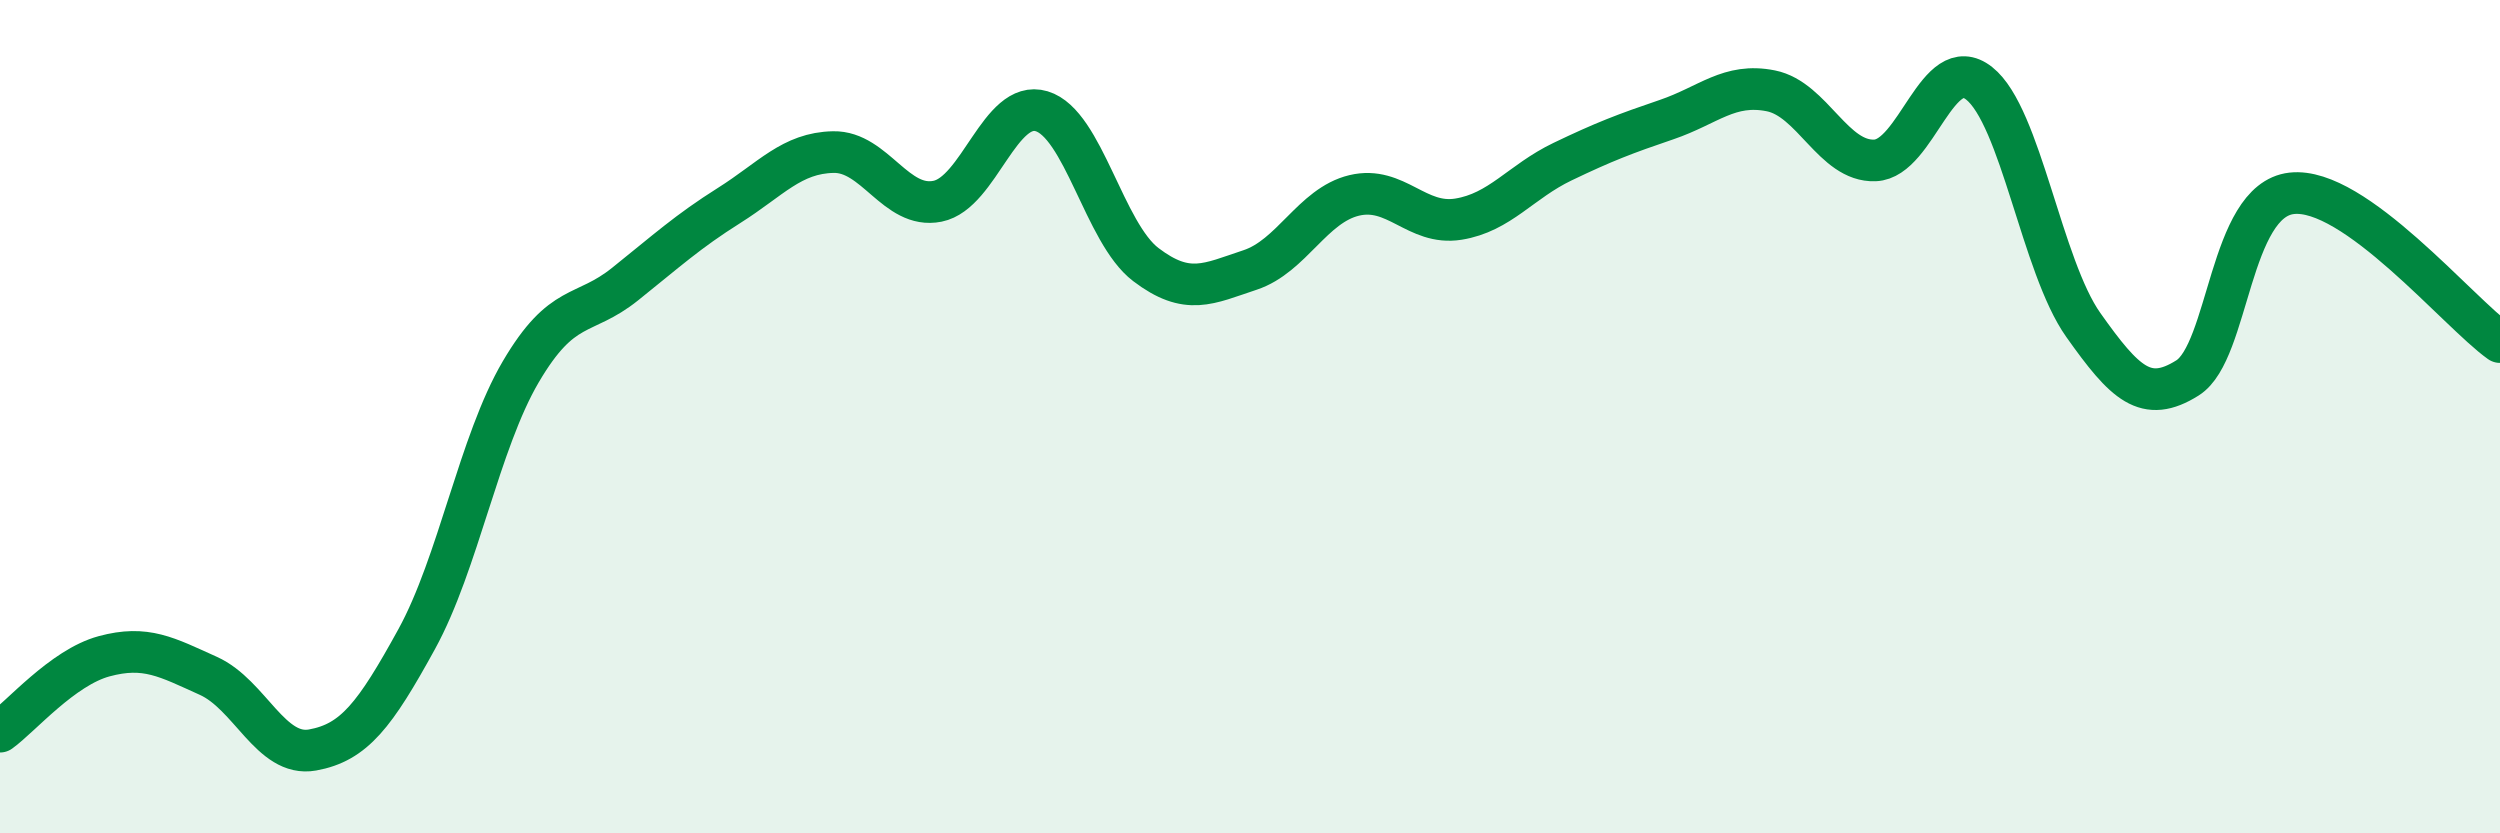 
    <svg width="60" height="20" viewBox="0 0 60 20" xmlns="http://www.w3.org/2000/svg">
      <path
        d="M 0,17.56 C 0.5,17.2 1.5,16.02 2.5,15.75 C 3.5,15.48 4,15.77 5,16.22 C 6,16.67 6.5,18.18 7.5,18 C 8.5,17.82 9,17.16 10,15.34 C 11,13.52 11.5,10.62 12.5,8.92 C 13.5,7.22 14,7.62 15,6.82 C 16,6.02 16.5,5.56 17.5,4.93 C 18.5,4.3 19,3.67 20,3.65 C 21,3.63 21.5,5.03 22.5,4.83 C 23.5,4.63 24,2.37 25,2.67 C 26,2.97 26.5,5.59 27.5,6.35 C 28.5,7.11 29,6.81 30,6.48 C 31,6.15 31.5,4.93 32.5,4.69 C 33.5,4.45 34,5.42 35,5.26 C 36,5.1 36.5,4.36 37.5,3.88 C 38.5,3.4 39,3.21 40,2.87 C 41,2.53 41.5,1.98 42.5,2.18 C 43.5,2.38 44,3.89 45,3.85 C 46,3.81 46.5,1.21 47.5,2 C 48.5,2.79 49,6.39 50,7.8 C 51,9.21 51.5,9.7 52.5,9.07 C 53.5,8.44 53.5,4.81 55,4.64 C 56.5,4.47 59,7.5 60,8.21L60 20L0 20Z"
        fill="#008740"
        opacity="0.1"
        stroke-linecap="round"
        stroke-linejoin="round"
      />
      <path
        d="M 0,17.56 C 0.5,17.2 1.5,16.02 2.5,15.75 C 3.5,15.48 4,15.77 5,16.22 C 6,16.67 6.5,18.18 7.5,18 C 8.5,17.82 9,17.16 10,15.34 C 11,13.52 11.5,10.62 12.5,8.92 C 13.5,7.22 14,7.62 15,6.82 C 16,6.02 16.5,5.56 17.5,4.93 C 18.5,4.3 19,3.67 20,3.65 C 21,3.63 21.5,5.03 22.5,4.83 C 23.5,4.63 24,2.37 25,2.67 C 26,2.97 26.5,5.59 27.5,6.35 C 28.5,7.11 29,6.81 30,6.48 C 31,6.15 31.5,4.93 32.5,4.69 C 33.5,4.45 34,5.42 35,5.26 C 36,5.1 36.5,4.36 37.5,3.88 C 38.5,3.4 39,3.21 40,2.87 C 41,2.53 41.5,1.98 42.5,2.18 C 43.5,2.38 44,3.89 45,3.85 C 46,3.81 46.5,1.21 47.5,2 C 48.5,2.79 49,6.39 50,7.8 C 51,9.21 51.5,9.7 52.5,9.07 C 53.5,8.44 53.5,4.81 55,4.64 C 56.5,4.47 59,7.5 60,8.21"
        stroke="#008740"
        stroke-width="1"
        fill="none"
        stroke-linecap="round"
        stroke-linejoin="round"
      />
    </svg>
  